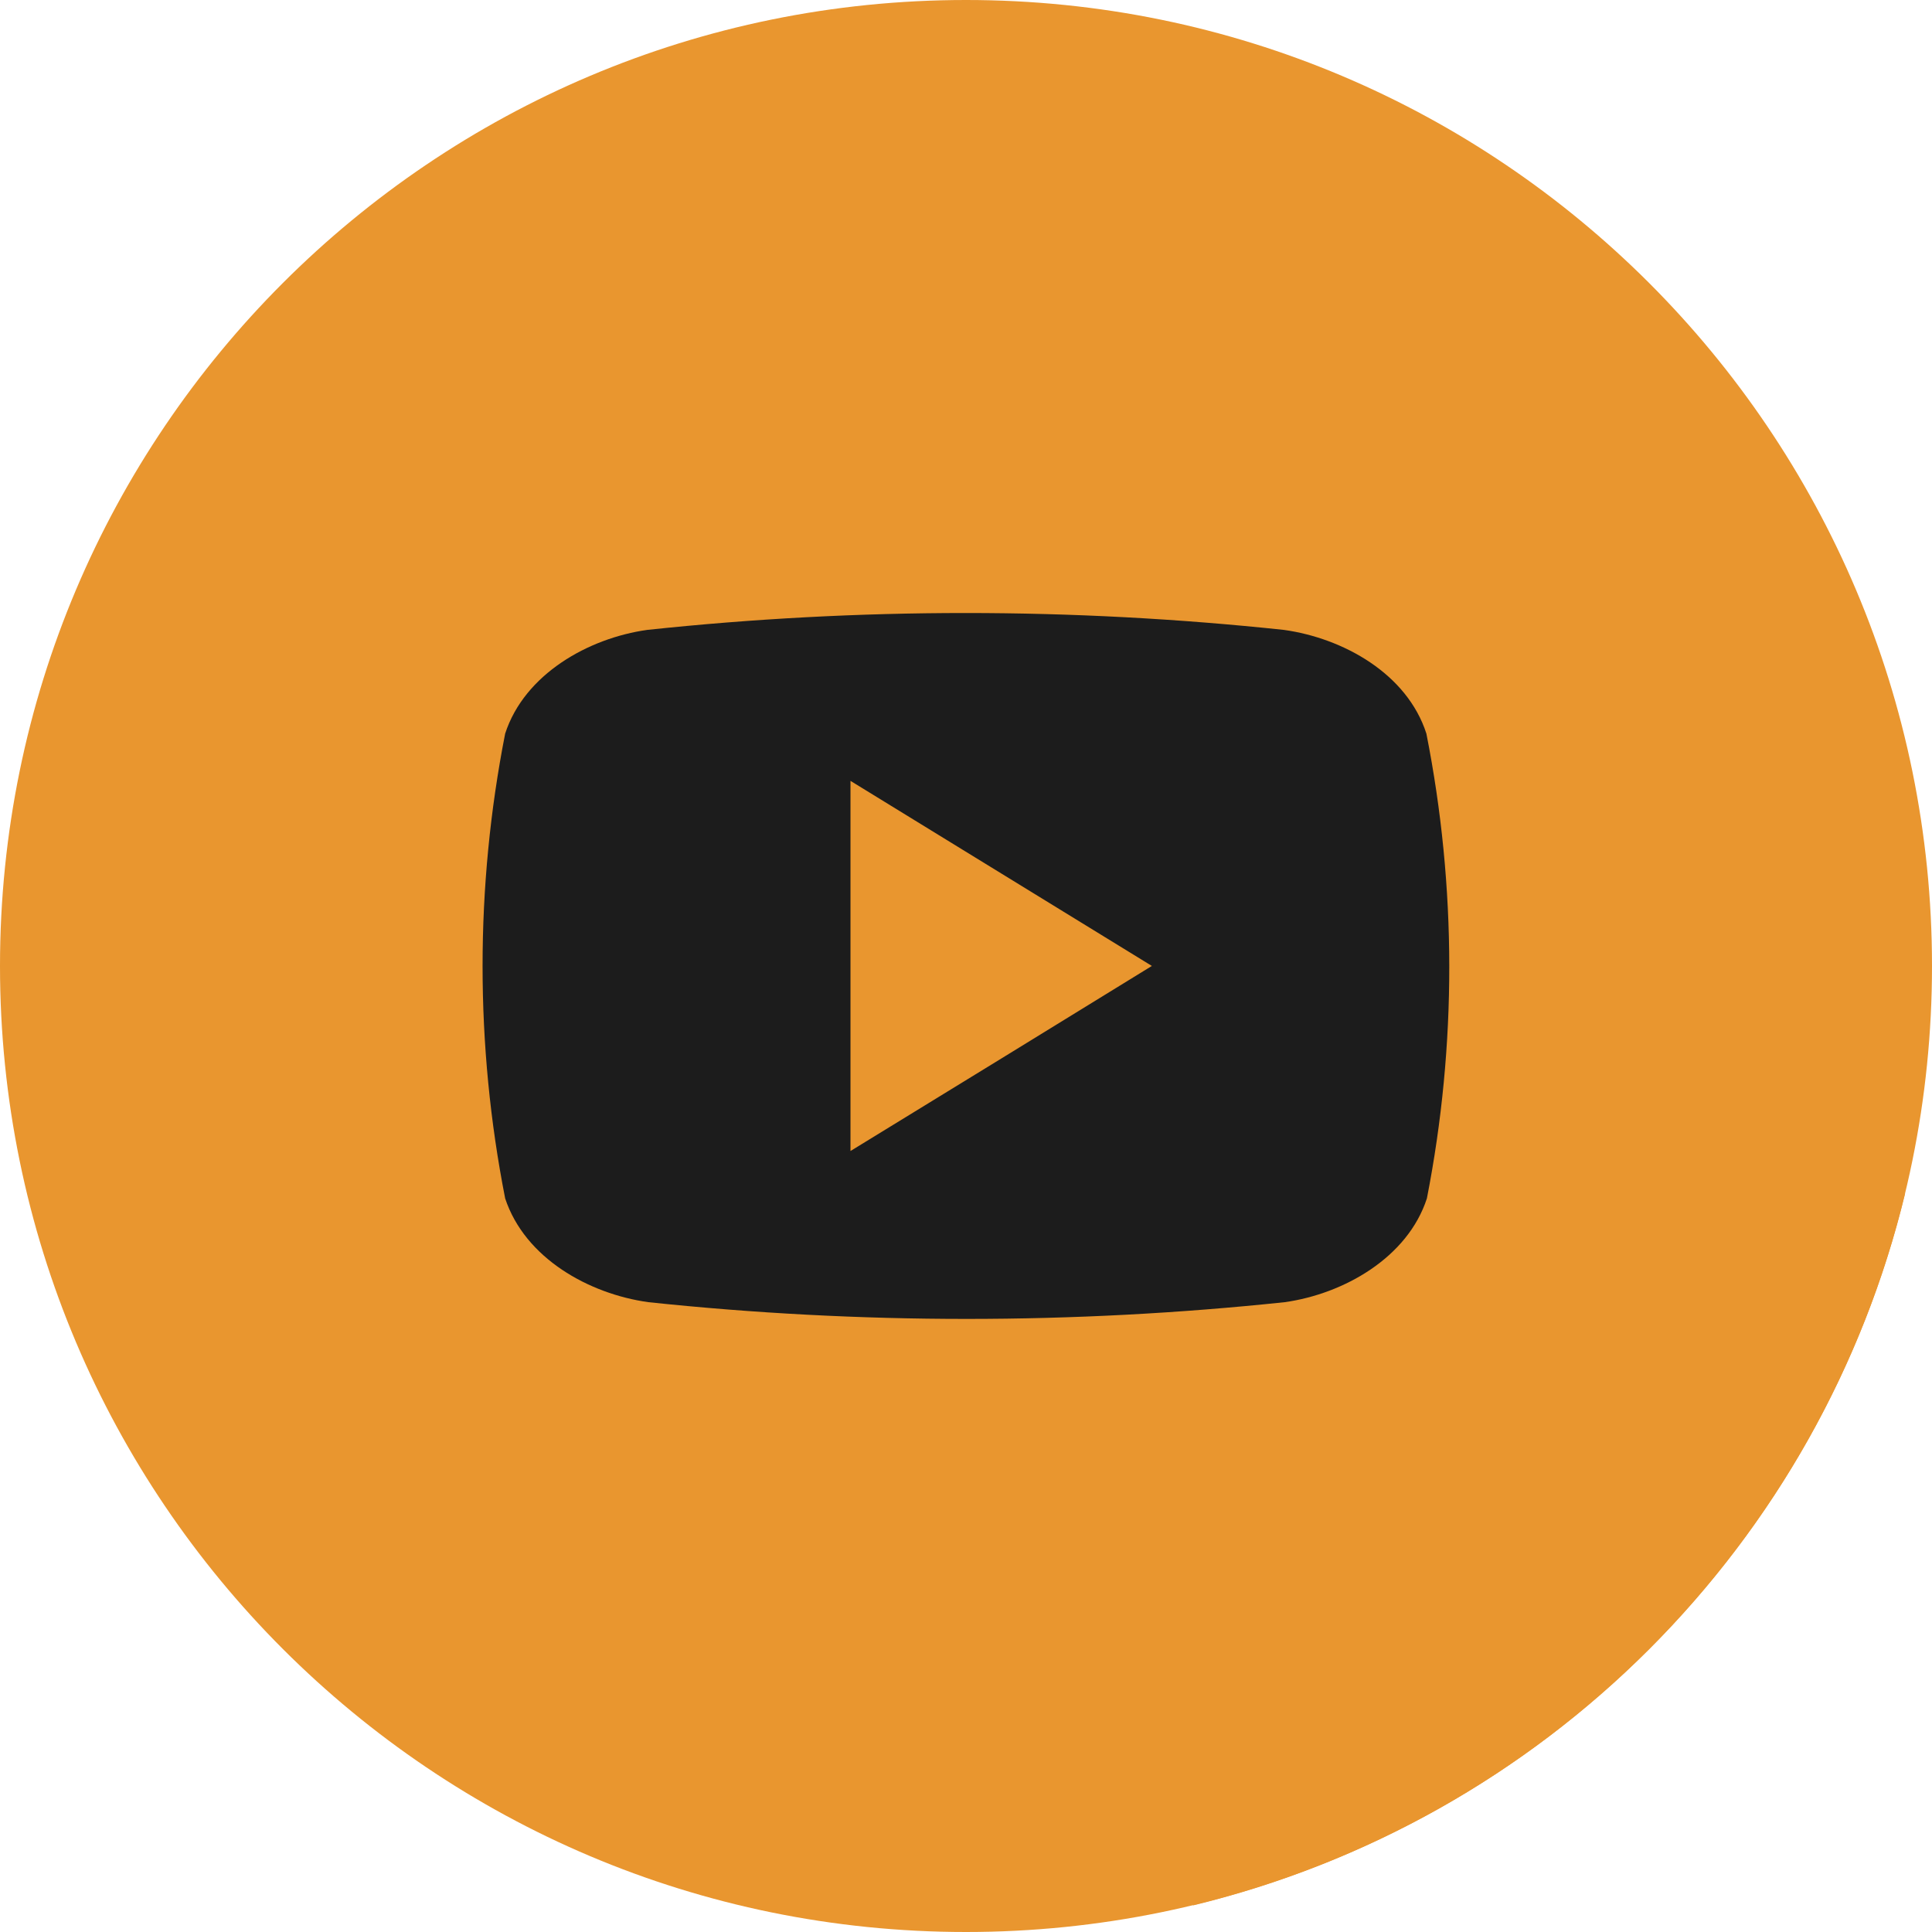 <?xml version="1.0" encoding="UTF-8"?> <svg xmlns="http://www.w3.org/2000/svg" width="34" height="34" viewBox="0 0 34 34" fill="none"><g clip-path="url(#clip0_336_488)"><path d="M17 34C26.389 34 34 26.389 34 17C34 7.611 26.389 0 17 0C7.611 0 0 7.611 0 17C0 26.389 7.611 34 17 34Z" fill="#E9962F"></path><path d="M33.526 21.004C32.79 24.041 31.231 26.816 29.021 29.026C26.812 31.235 24.037 32.794 21 33.531L9.55 22.076C8.393 11.352 24.47 11.947 24.47 11.947L33.526 21.004Z" fill="#E9962F"></path><path d="M25.102 12.91C24.762 11.854 23.637 11.23 22.593 11.085C18.869 10.689 15.114 10.689 11.391 11.085C10.355 11.23 9.23 11.864 8.89 12.91C8.36 15.611 8.36 18.39 8.89 21.09C9.239 22.144 10.364 22.77 11.409 22.916C15.132 23.309 18.887 23.309 22.611 22.916C23.646 22.77 24.771 22.135 25.111 21.09C25.639 18.389 25.636 15.611 25.102 12.91ZM14.967 20.256V13.742L20.271 16.999C18.484 18.098 16.748 19.167 14.967 20.256Z" fill="#1C1C1C"></path></g><defs><clipPath id="clip0_336_488"><rect width="34" height="34" fill="white"></rect></clipPath></defs></svg> 